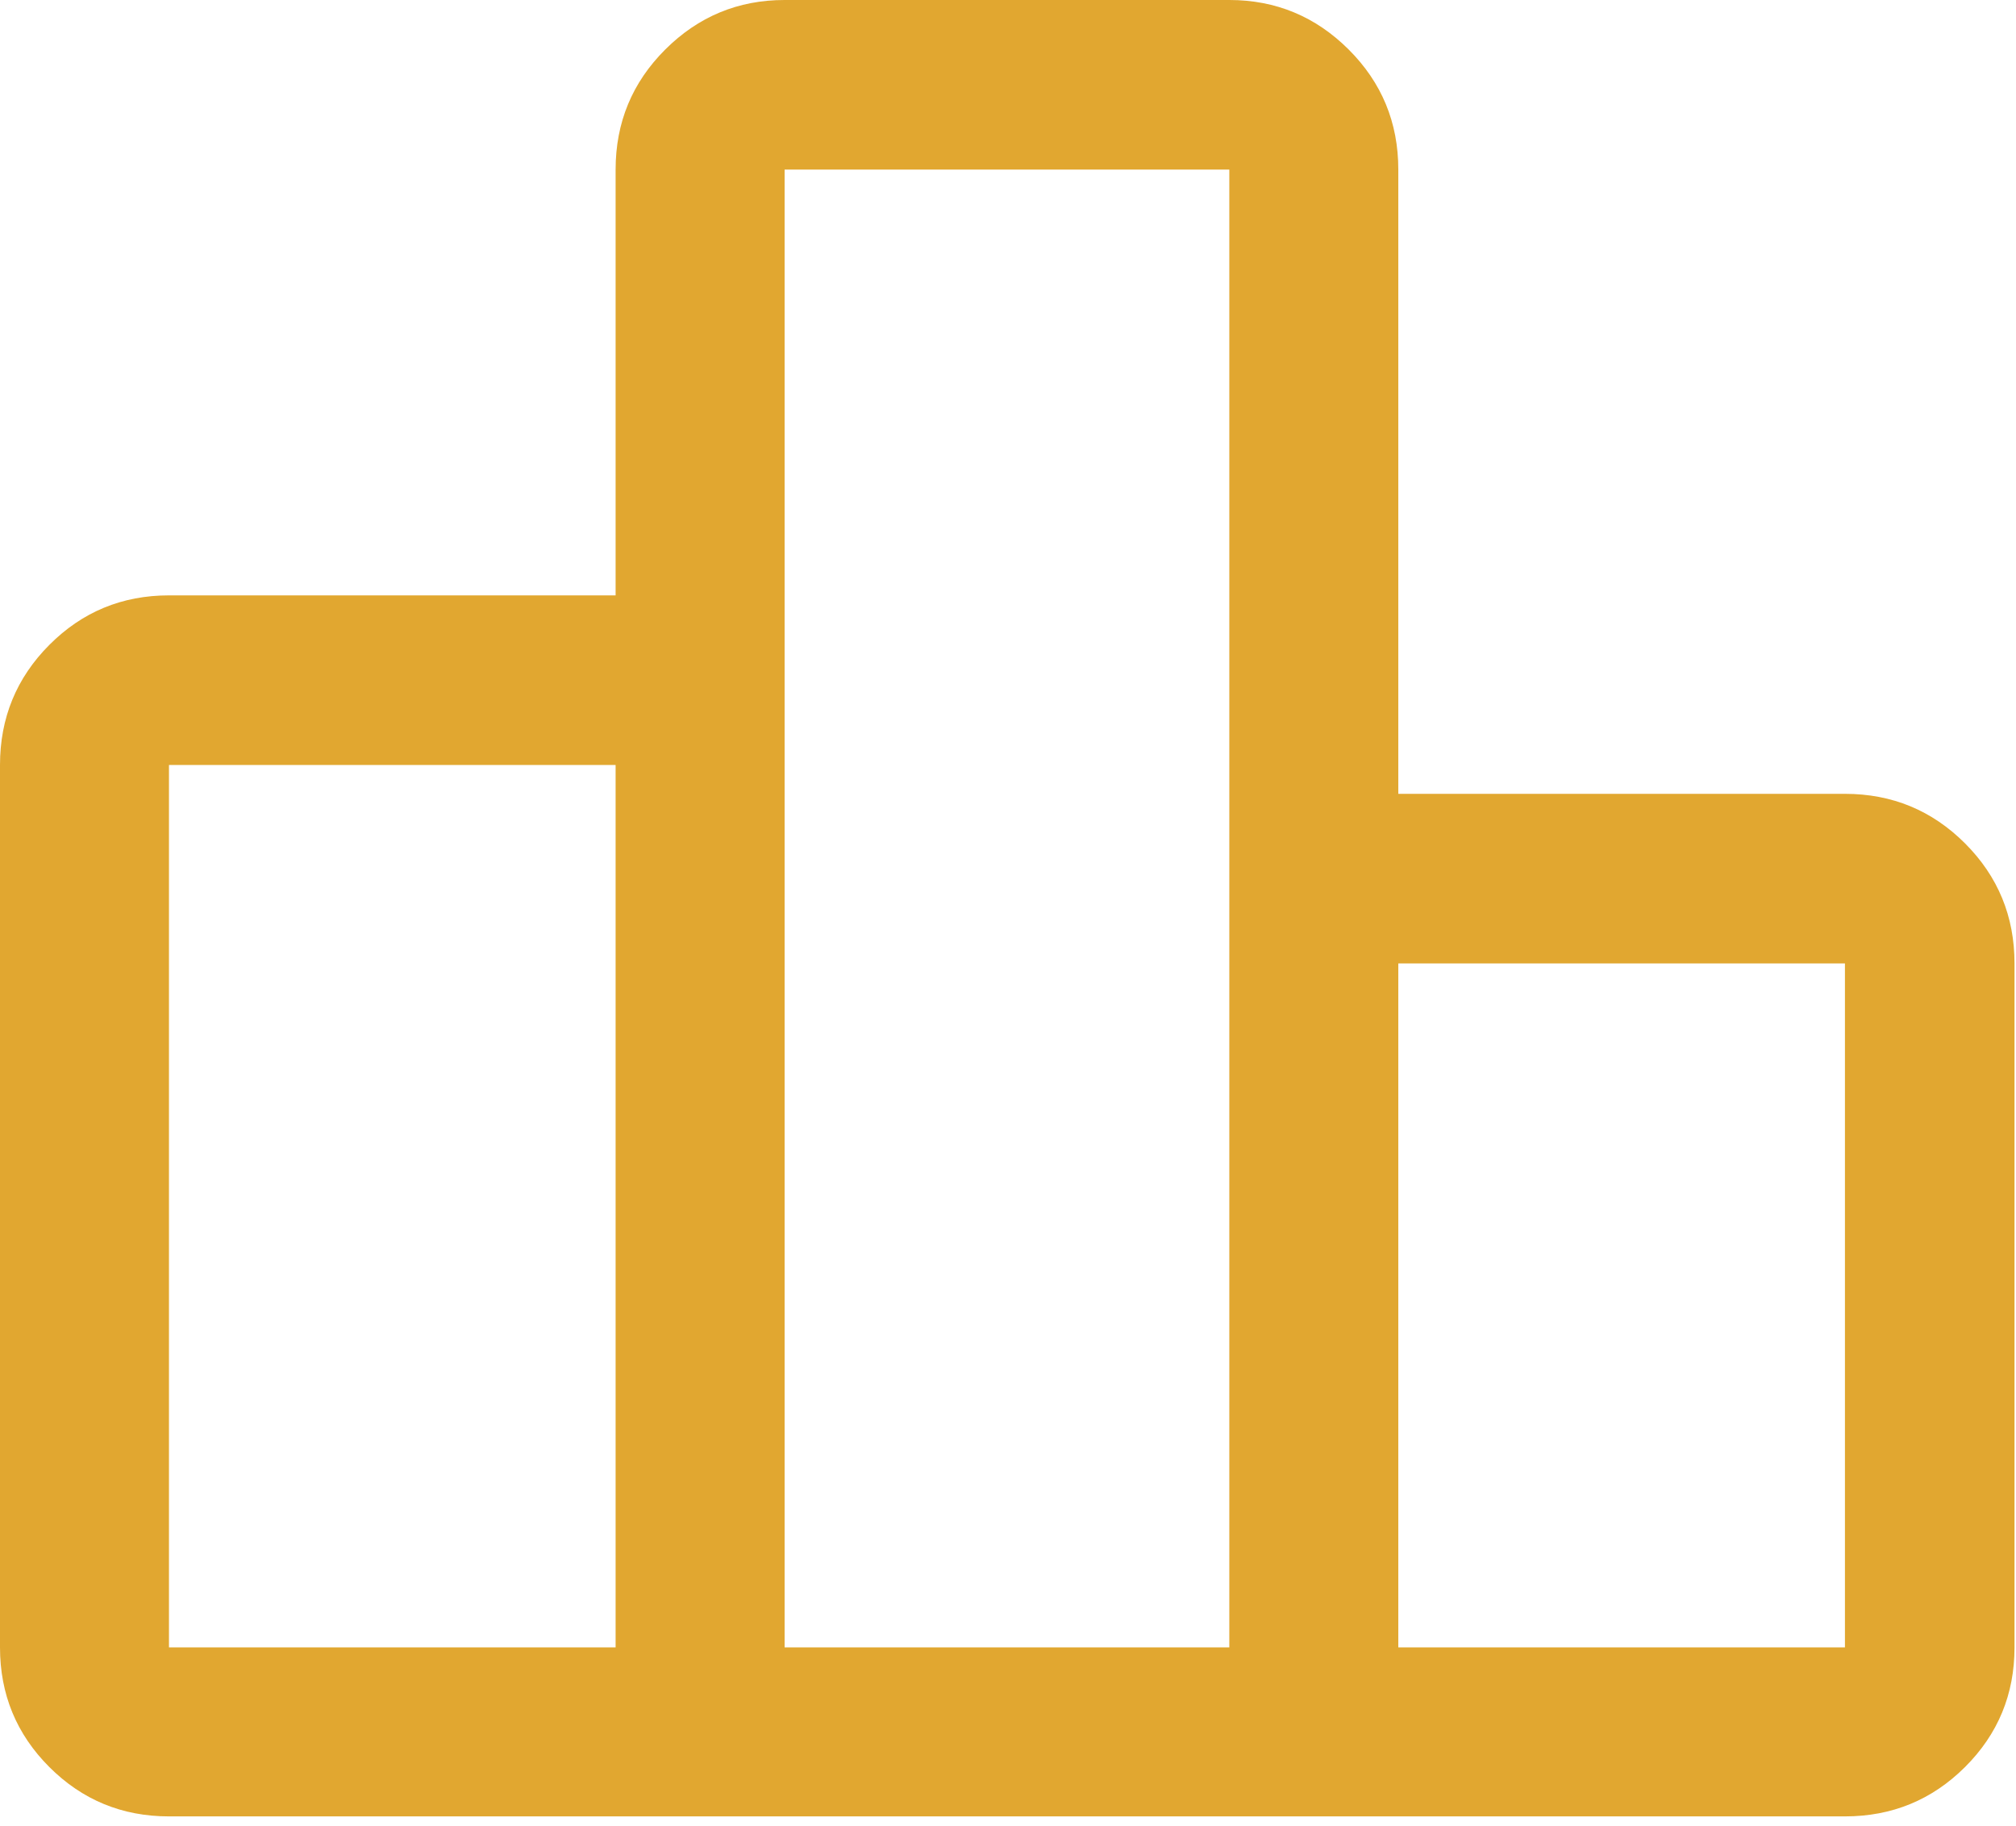 <?xml version="1.0" encoding="UTF-8" standalone="no"?><!DOCTYPE svg PUBLIC "-//W3C//DTD SVG 1.1//EN" "http://www.w3.org/Graphics/SVG/1.1/DTD/svg11.dtd"><svg width="100%" height="100%" viewBox="0 0 127 115" version="1.1" xmlns="http://www.w3.org/2000/svg" xmlns:xlink="http://www.w3.org/1999/xlink" xml:space="preserve" xmlns:serif="http://www.serif.com/" style="fill-rule:evenodd;clip-rule:evenodd;stroke-linejoin:round;stroke-miterlimit:2;"><path d="M10.645,103.761l28.136,-0l0,-55.578l-28.136,-0l0,55.578Zm38.782,-0l28.015,-0l0,-93.078l-28.015,-0l-0,93.078Zm38.661,-0l28.136,-0l-0,-43.078l-28.136,-0l-0,43.078Zm-88.088,-0l0,-55.578c0,-2.964 1.036,-5.485 3.108,-7.564c2.072,-2.079 4.584,-3.119 7.537,-3.119l28.136,-0l0,-26.817c0,-2.964 1.043,-5.485 3.127,-7.564c2.085,-2.079 4.591,-3.119 7.519,-3.119l28.015,0c2.927,0 5.433,1.04 7.519,3.119c2.084,2.079 3.127,4.6 3.127,7.564l-0,39.317l28.136,-0c2.963,-0 5.484,1.04 7.564,3.119c2.079,2.079 3.118,4.6 3.118,7.564l0,43.078c0,2.953 -1.039,5.466 -3.118,7.537c-2.08,2.072 -4.601,3.108 -7.564,3.108l-105.579,0c-2.953,0 -5.465,-1.036 -7.537,-3.108c-2.072,-2.072 -3.108,-4.584 -3.108,-7.537Z" style="fill:#e1a730;fill-rule:nonzero;"/></svg>